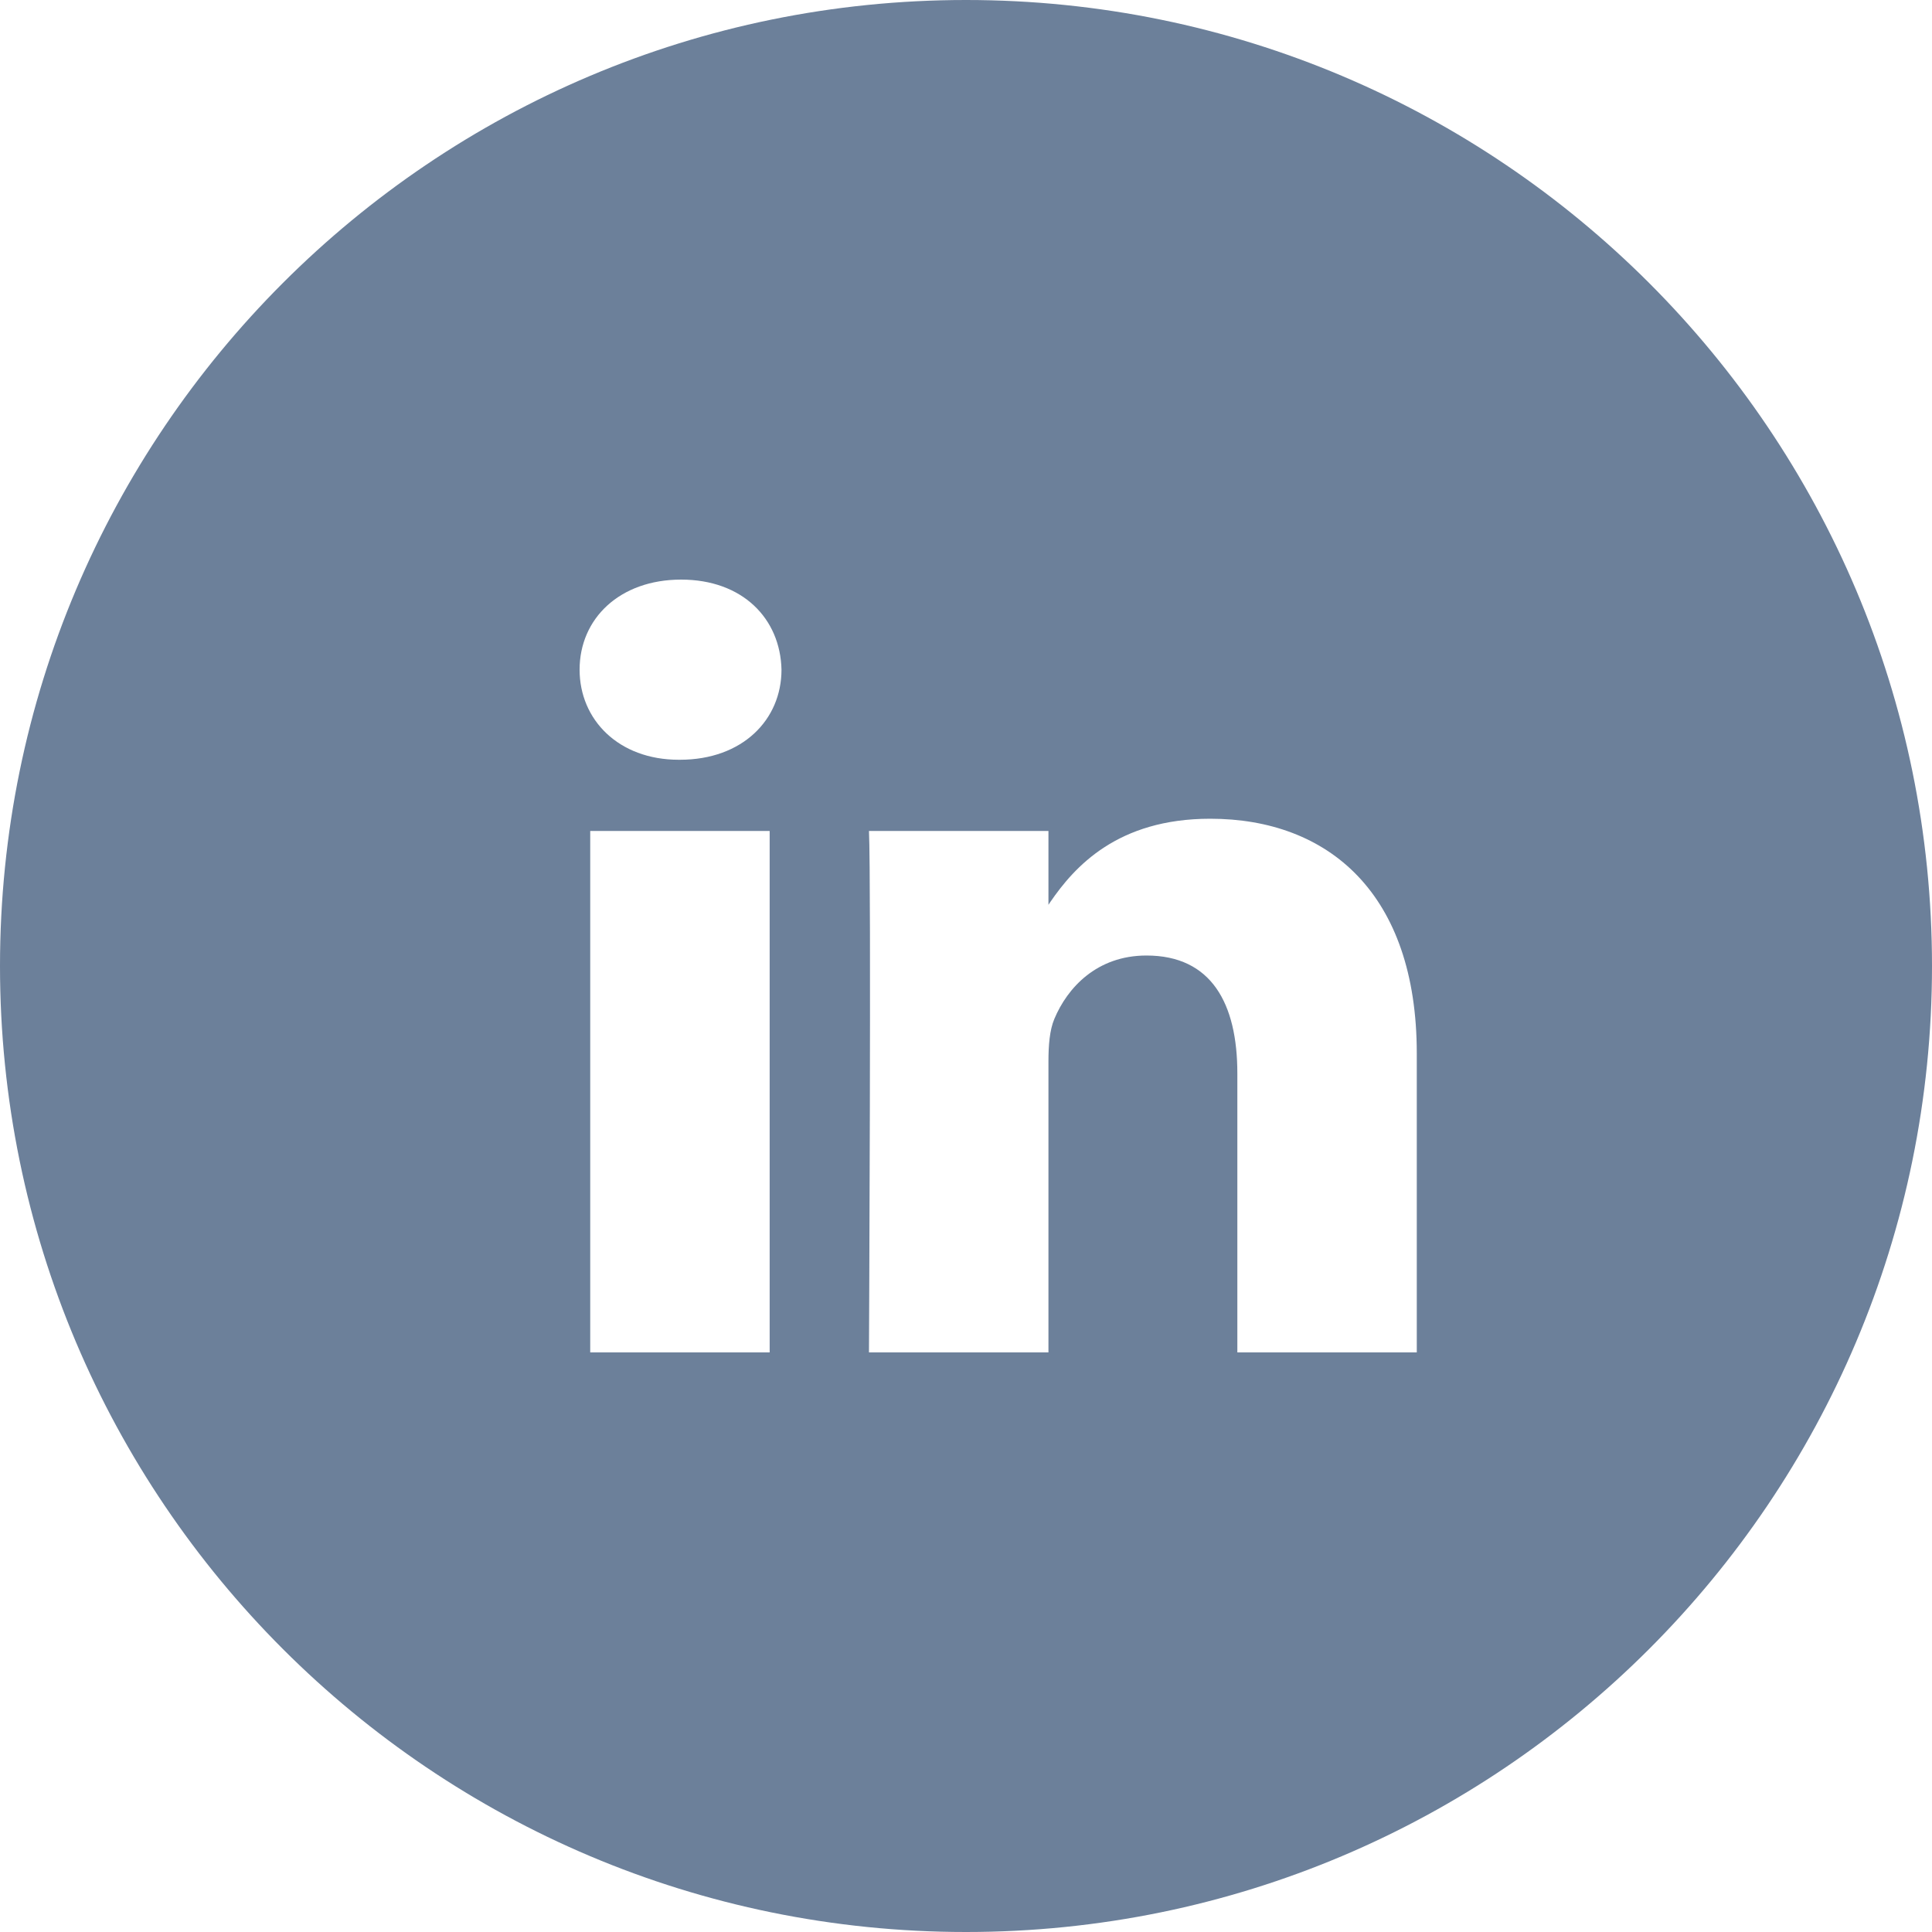 <?xml version="1.0" encoding="UTF-8"?>
<svg width="40px" height="40px" viewBox="0 0 40 40" version="1.1" xmlns="http://www.w3.org/2000/svg" xmlns:xlink="http://www.w3.org/1999/xlink">
    <!-- Generator: sketchtool 63 (101010) - https://sketch.com -->
    <title>08AD2EDF-F328-4E03-BE7B-518CF0748AE9</title>
    <desc>Created with sketchtool.</desc>
    <g id="website-storefront" stroke="none" stroke-width="1" fill="none" fill-rule="evenodd">
        <g id="about-us-team-modal" transform="translate(-177, -363)" fill="#6C809A">
            <g id="social" transform="translate(77, 363)">
                <path d="M120,0 C131.046,0 140,8.954 140,20 C140,31.046 131.046,40 120,40 C108.954,40 100,31.046 100,20 C100,8.954 108.954,0 120,0 Z M125.056,16.951 C123.135,16.951 122.246,17.945 121.745,18.676 L121.707,18.733 L121.707,17.204 L117.991,17.204 C118.04,18.217 117.991,28 117.991,28 L121.707,28 L121.707,21.971 C121.707,21.649 121.731,21.326 121.829,21.096 C122.098,20.451 122.709,19.783 123.736,19.783 C125.08,19.783 125.618,20.773 125.618,22.225 L125.618,28 L129.333,28 L129.333,21.81 C129.333,18.494 127.5,16.951 125.056,16.951 Z M115.935,17.204 L112.22,17.204 L112.22,28 L115.935,28 L115.935,17.204 Z M114.102,12 C112.831,12 112,12.806 112,13.865 C112,14.901 112.806,15.73 114.053,15.73 L114.077,15.73 C115.373,15.73 116.18,14.901 116.18,13.865 C116.156,12.806 115.373,12 114.102,12 Z" id="linkedin"></path>
            </g>
        </g>
    </g>
</svg>
